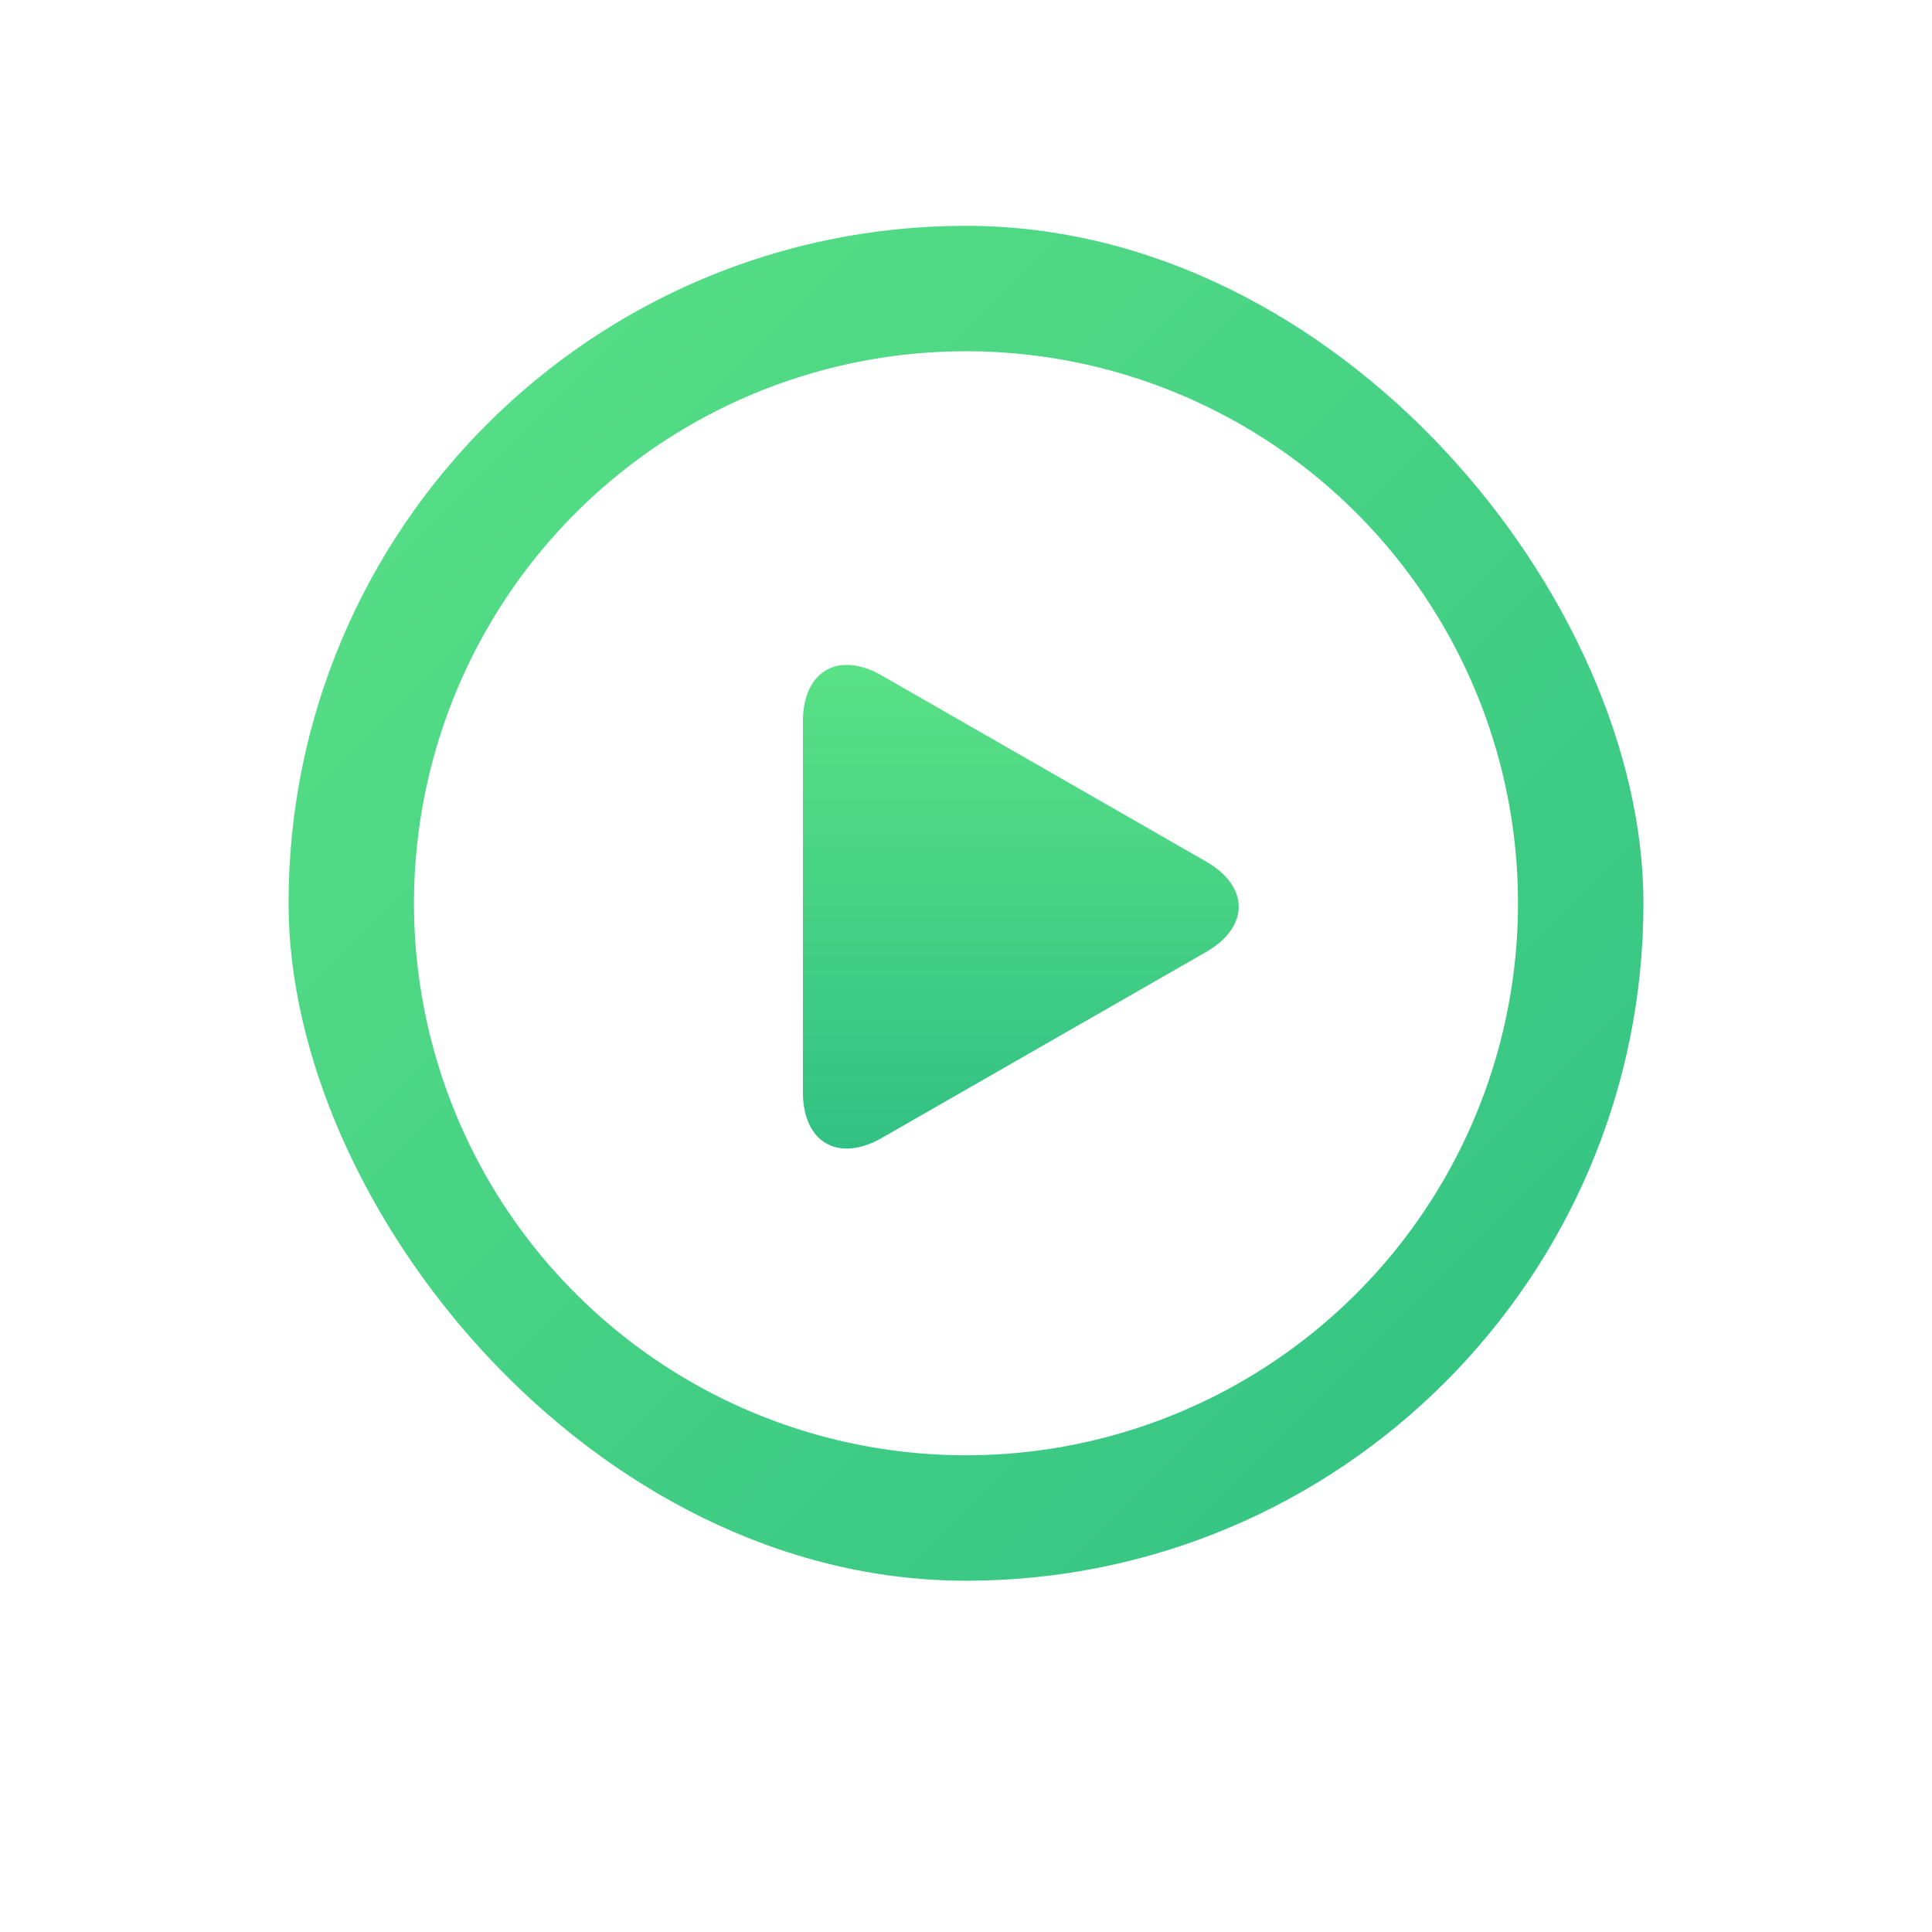 <svg xmlns="http://www.w3.org/2000/svg" xmlns:xlink="http://www.w3.org/1999/xlink" width="154" height="154" viewBox="0 0 154 154">
  <defs>
    <filter id="Ellipse_1" x="0" y="0" width="154" height="154" filterUnits="userSpaceOnUse">
      <feOffset dy="5" input="SourceAlpha"/>
      <feGaussianBlur stdDeviation="5" result="blur"/>
      <feFlood flood-opacity="0.149"/>
      <feComposite operator="in" in2="blur"/>
      <feComposite in="SourceGraphic"/>
    </filter>
    <linearGradient id="linear-gradient" x2="1" y2="1" gradientUnits="objectBoundingBox">
      <stop offset="0" stop-color="#5be286"/>
      <stop offset="1" stop-color="#30c083"/>
    </linearGradient>
    <linearGradient id="linear-gradient-2" x1="0.5" y1="0" x2="0.5" y2="1" xlink:href="#linear-gradient"/>
  </defs>
  <g id="Group_1" data-name="Group 1" transform="translate(-511 -262)">
    <g transform="matrix(1, 0, 0, 1, 511, 262)" filter="url(#Ellipse_1)">
      <circle id="Ellipse_1-2" data-name="Ellipse 1" cx="62" cy="62" r="62" transform="translate(15 10)" fill="#fff"/>
    </g>
    <rect id="Layer_2" data-name="Layer 2" width="108" height="108" rx="54" transform="translate(534 280)" fill="url(#linear-gradient)"/>
    <path id="Ellipse_1-3" data-name="Ellipse 1" d="M44,0A44,44,0,1,1,0,44,44,44,0,0,1,44,0Z" transform="translate(544 290)" fill="#fff"/>
    <path id="Path_1" data-name="Path 1" d="M14.4.85C10.925-1.144,8.107.49,8.107,4.5V34.055c0,4.01,2.818,5.641,6.294,3.649L40.237,22.887c3.477-1.994,3.477-5.226,0-7.22Z" transform="translate(566.893 315)" fill="url(#linear-gradient-2)"/>
  </g>
</svg>
